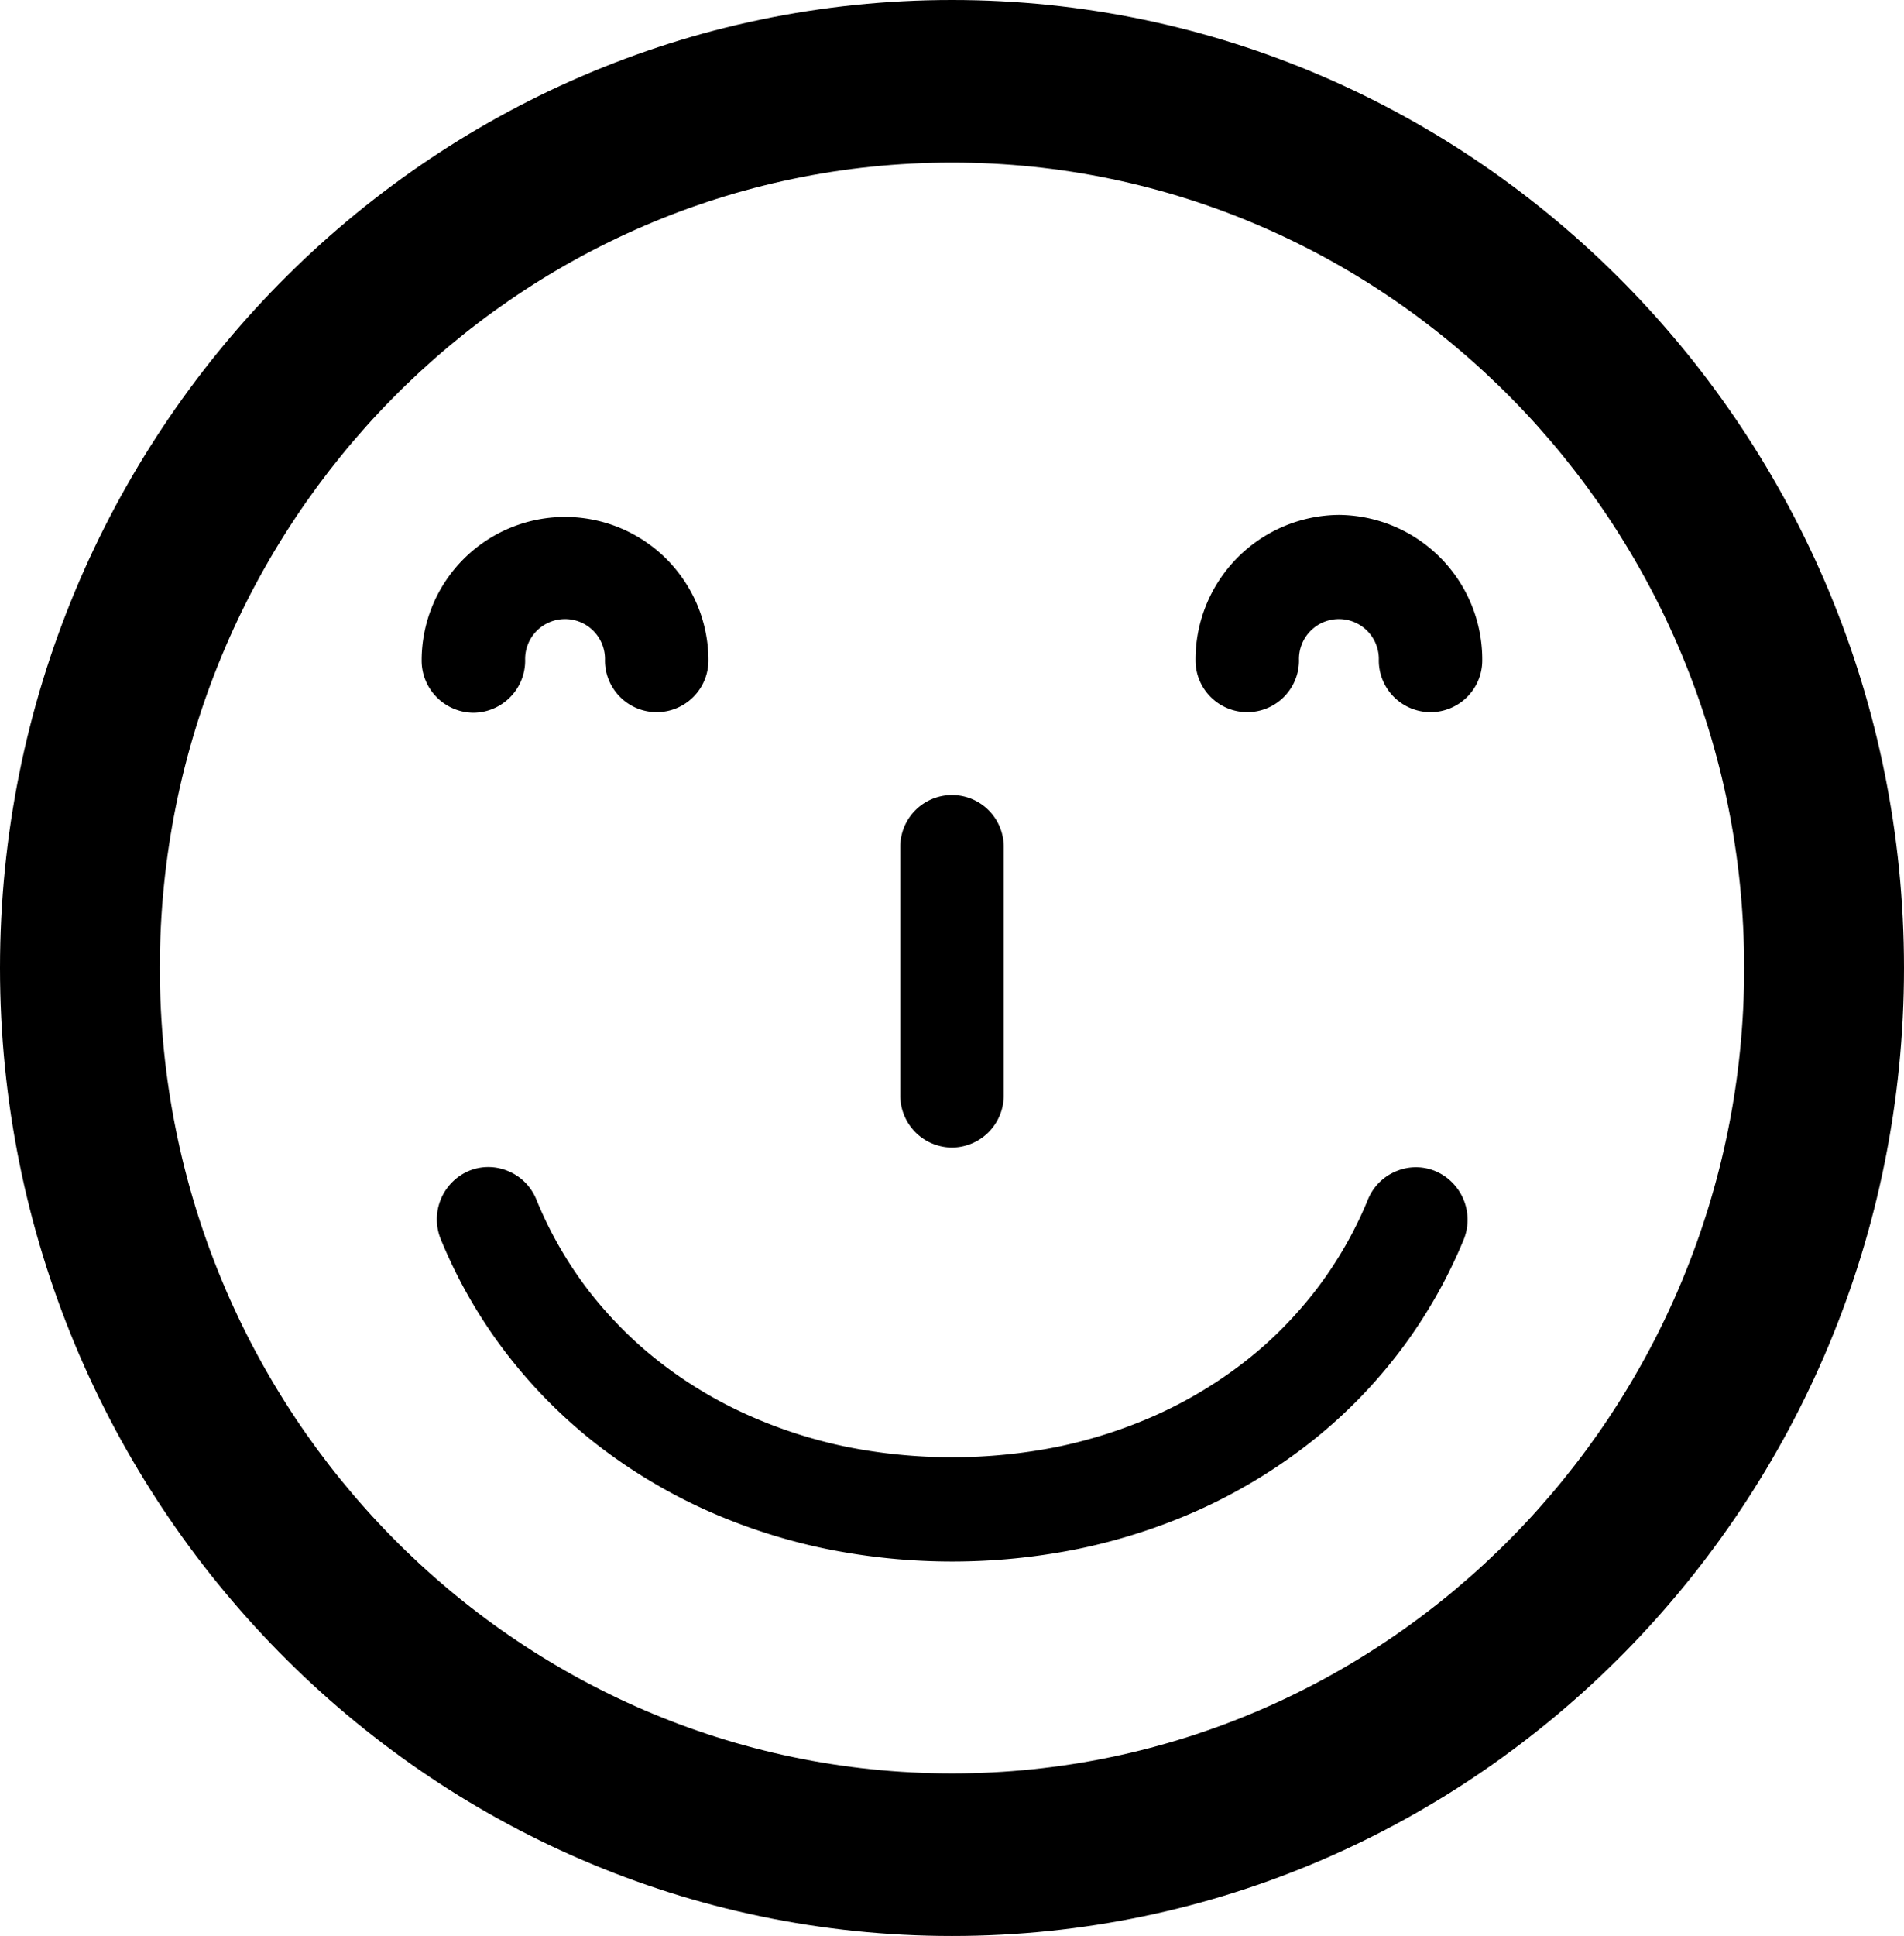 <svg xmlns="http://www.w3.org/2000/svg" viewBox="0 0 390.52 396.92"><g id="Capa_2" data-name="Capa 2"><g id="Capa_1-2" data-name="Capa 1"><path d="M195.26,0C87.59,0,0,89,0,198.46S87.6,396.92,195.26,396.92s195.26-89,195.26-198.46S302.92,0,195.26,0Zm0,363.59c-89.58,0-162.48-74.08-162.48-165.13S105.67,33.33,195.26,33.33s162.48,74.08,162.48,165.13S284.84,363.59,195.26,363.59Z"></path><path d="M97.1,146.13a10.69,10.69,0,0,0,10.61-10.73,8.19,8.19,0,1,1,16.37,0,10.61,10.61,0,1,0,21.22,0,29.41,29.41,0,1,0-58.82,0A10.7,10.7,0,0,0,97.1,146.13Z"></path><path d="M274.62,105.57a29.65,29.65,0,0,0-29.41,29.83,10.61,10.61,0,1,0,21.22,0,8.19,8.19,0,1,1,16.37,0,10.61,10.61,0,1,0,21.22,0A29.65,29.65,0,0,0,274.62,105.57Z"></path><path d="M294.46,240.13a10.44,10.44,0,0,0-8.1,0,10.58,10.58,0,0,0-5.8,5.82,80.48,80.48,0,0,1-10.49,18.3,82.19,82.19,0,0,1-14.85,15,89.71,89.71,0,0,1-18.17,10.9,98.57,98.57,0,0,1-20.34,6.52,110.55,110.55,0,0,1-42.89,0,97.8,97.8,0,0,1-20.34-6.52,88.15,88.15,0,0,1-18.17-10.89,82.86,82.86,0,0,1-14.85-15h0A80.7,80.7,0,0,1,110,245.91a10.58,10.58,0,0,0-5.8-5.82,10.44,10.44,0,0,0-8.1,0,10.79,10.79,0,0,0-5.69,14,101.89,101.89,0,0,0,13.29,23.17,104.26,104.26,0,0,0,18.69,18.87,110.77,110.77,0,0,0,22.53,13.53,118.7,118.7,0,0,0,24.76,7.94,130.08,130.08,0,0,0,51.26,0,119.25,119.25,0,0,0,24.76-7.94,110.72,110.72,0,0,0,22.51-13.51,102.54,102.54,0,0,0,32-42A10.83,10.83,0,0,0,294.46,240.13Z"></path><path d="M195.26,235.28a10.69,10.69,0,0,0,10.61-10.73V173.61a10.61,10.61,0,1,0-21.22,0v50.94A10.67,10.67,0,0,0,195.26,235.28Z"></path></g></g></svg>